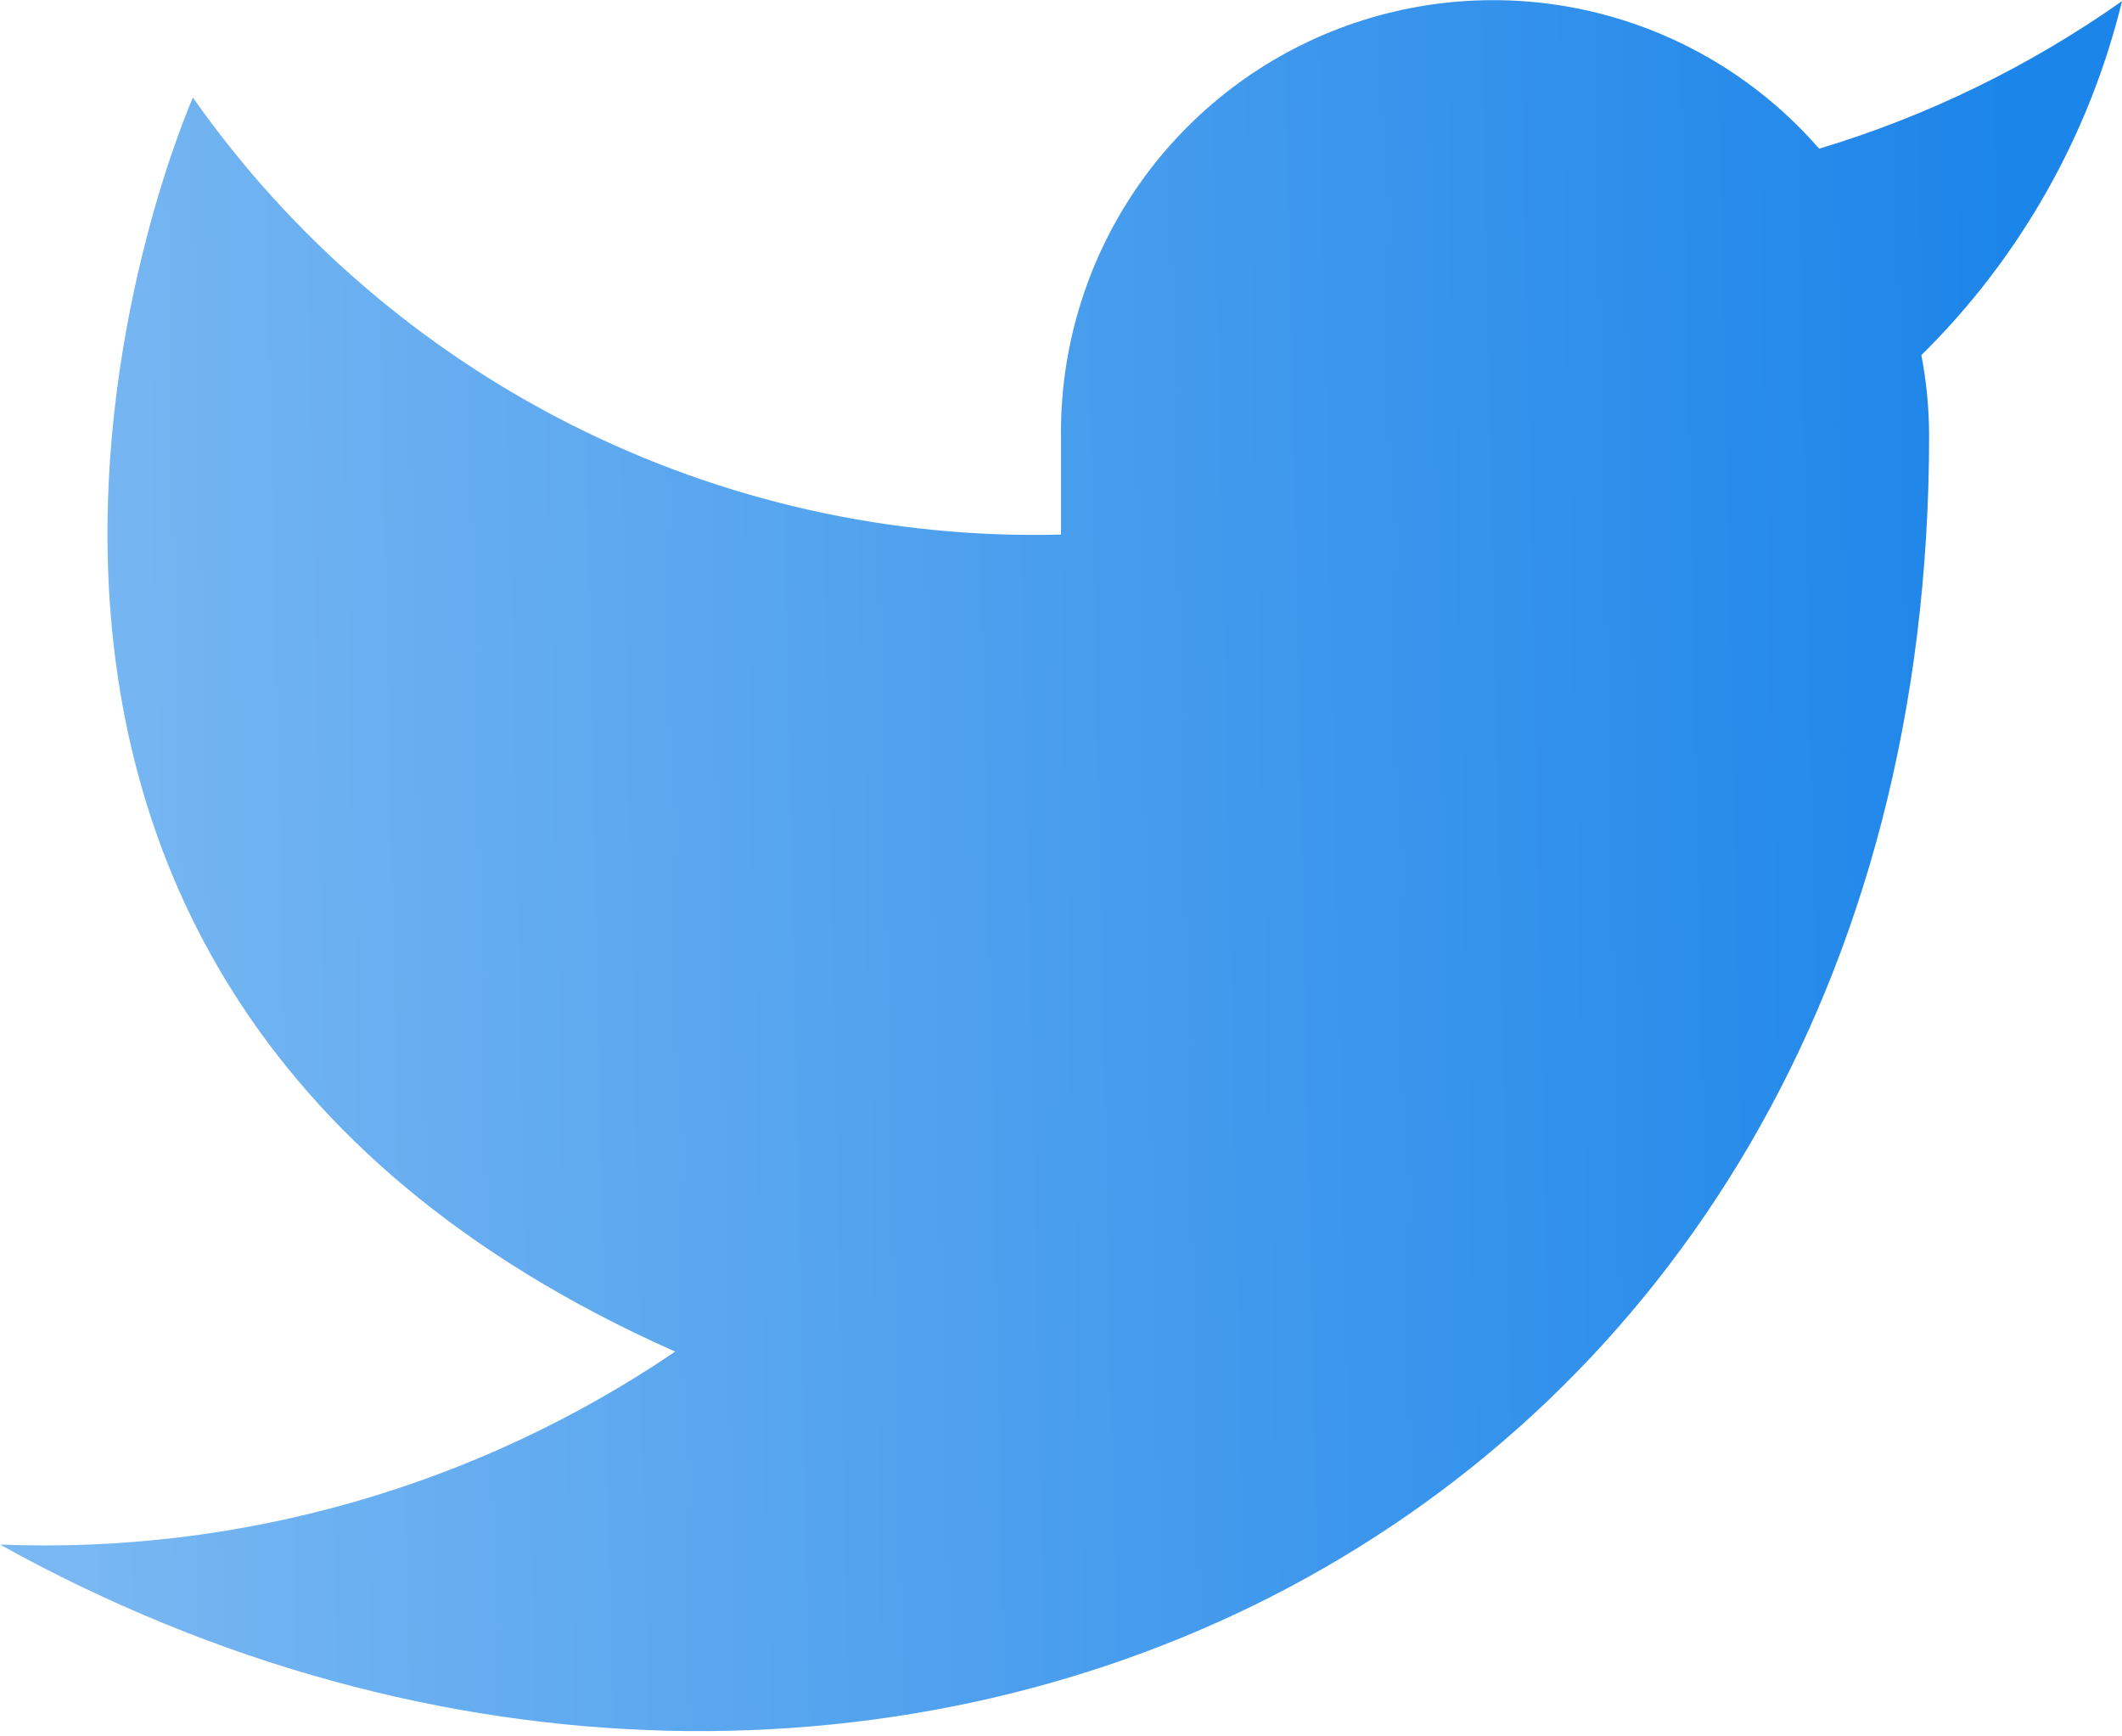 <svg width="88" height="72" viewBox="0 0 88 72" fill="none" xmlns="http://www.w3.org/2000/svg">
<path d="M88.001 0.046C84.17 2.748 79.929 4.815 75.441 6.166C73.031 3.396 69.83 1.433 66.269 0.542C62.707 -0.349 58.959 -0.125 55.529 1.184C52.099 2.493 49.154 4.824 47.092 7.861C45.031 10.898 43.951 14.495 44.001 18.166V22.166C36.971 22.348 30.006 20.789 23.724 17.628C17.444 14.466 12.042 9.801 8 4.046C8 4.046 -8 40.046 28 56.046C19.763 61.638 9.949 64.442 0 64.046C36.001 84.046 80.001 64.046 80.001 18.046C79.997 16.932 79.89 15.82 79.68 14.726C83.763 10.7 86.644 5.617 88.001 0.046Z" fill="url(#paint0_linear)"/>
<defs>
<linearGradient id="paint0_linear" x1="83.651" y1="11.005" x2="2.196" y2="12.704" gradientUnits="userSpaceOnUse">
<stop stop-color="#1C85E9"/>
<stop offset="1" stop-color="#78B7F2"/>
</linearGradient>
</defs>
</svg>
